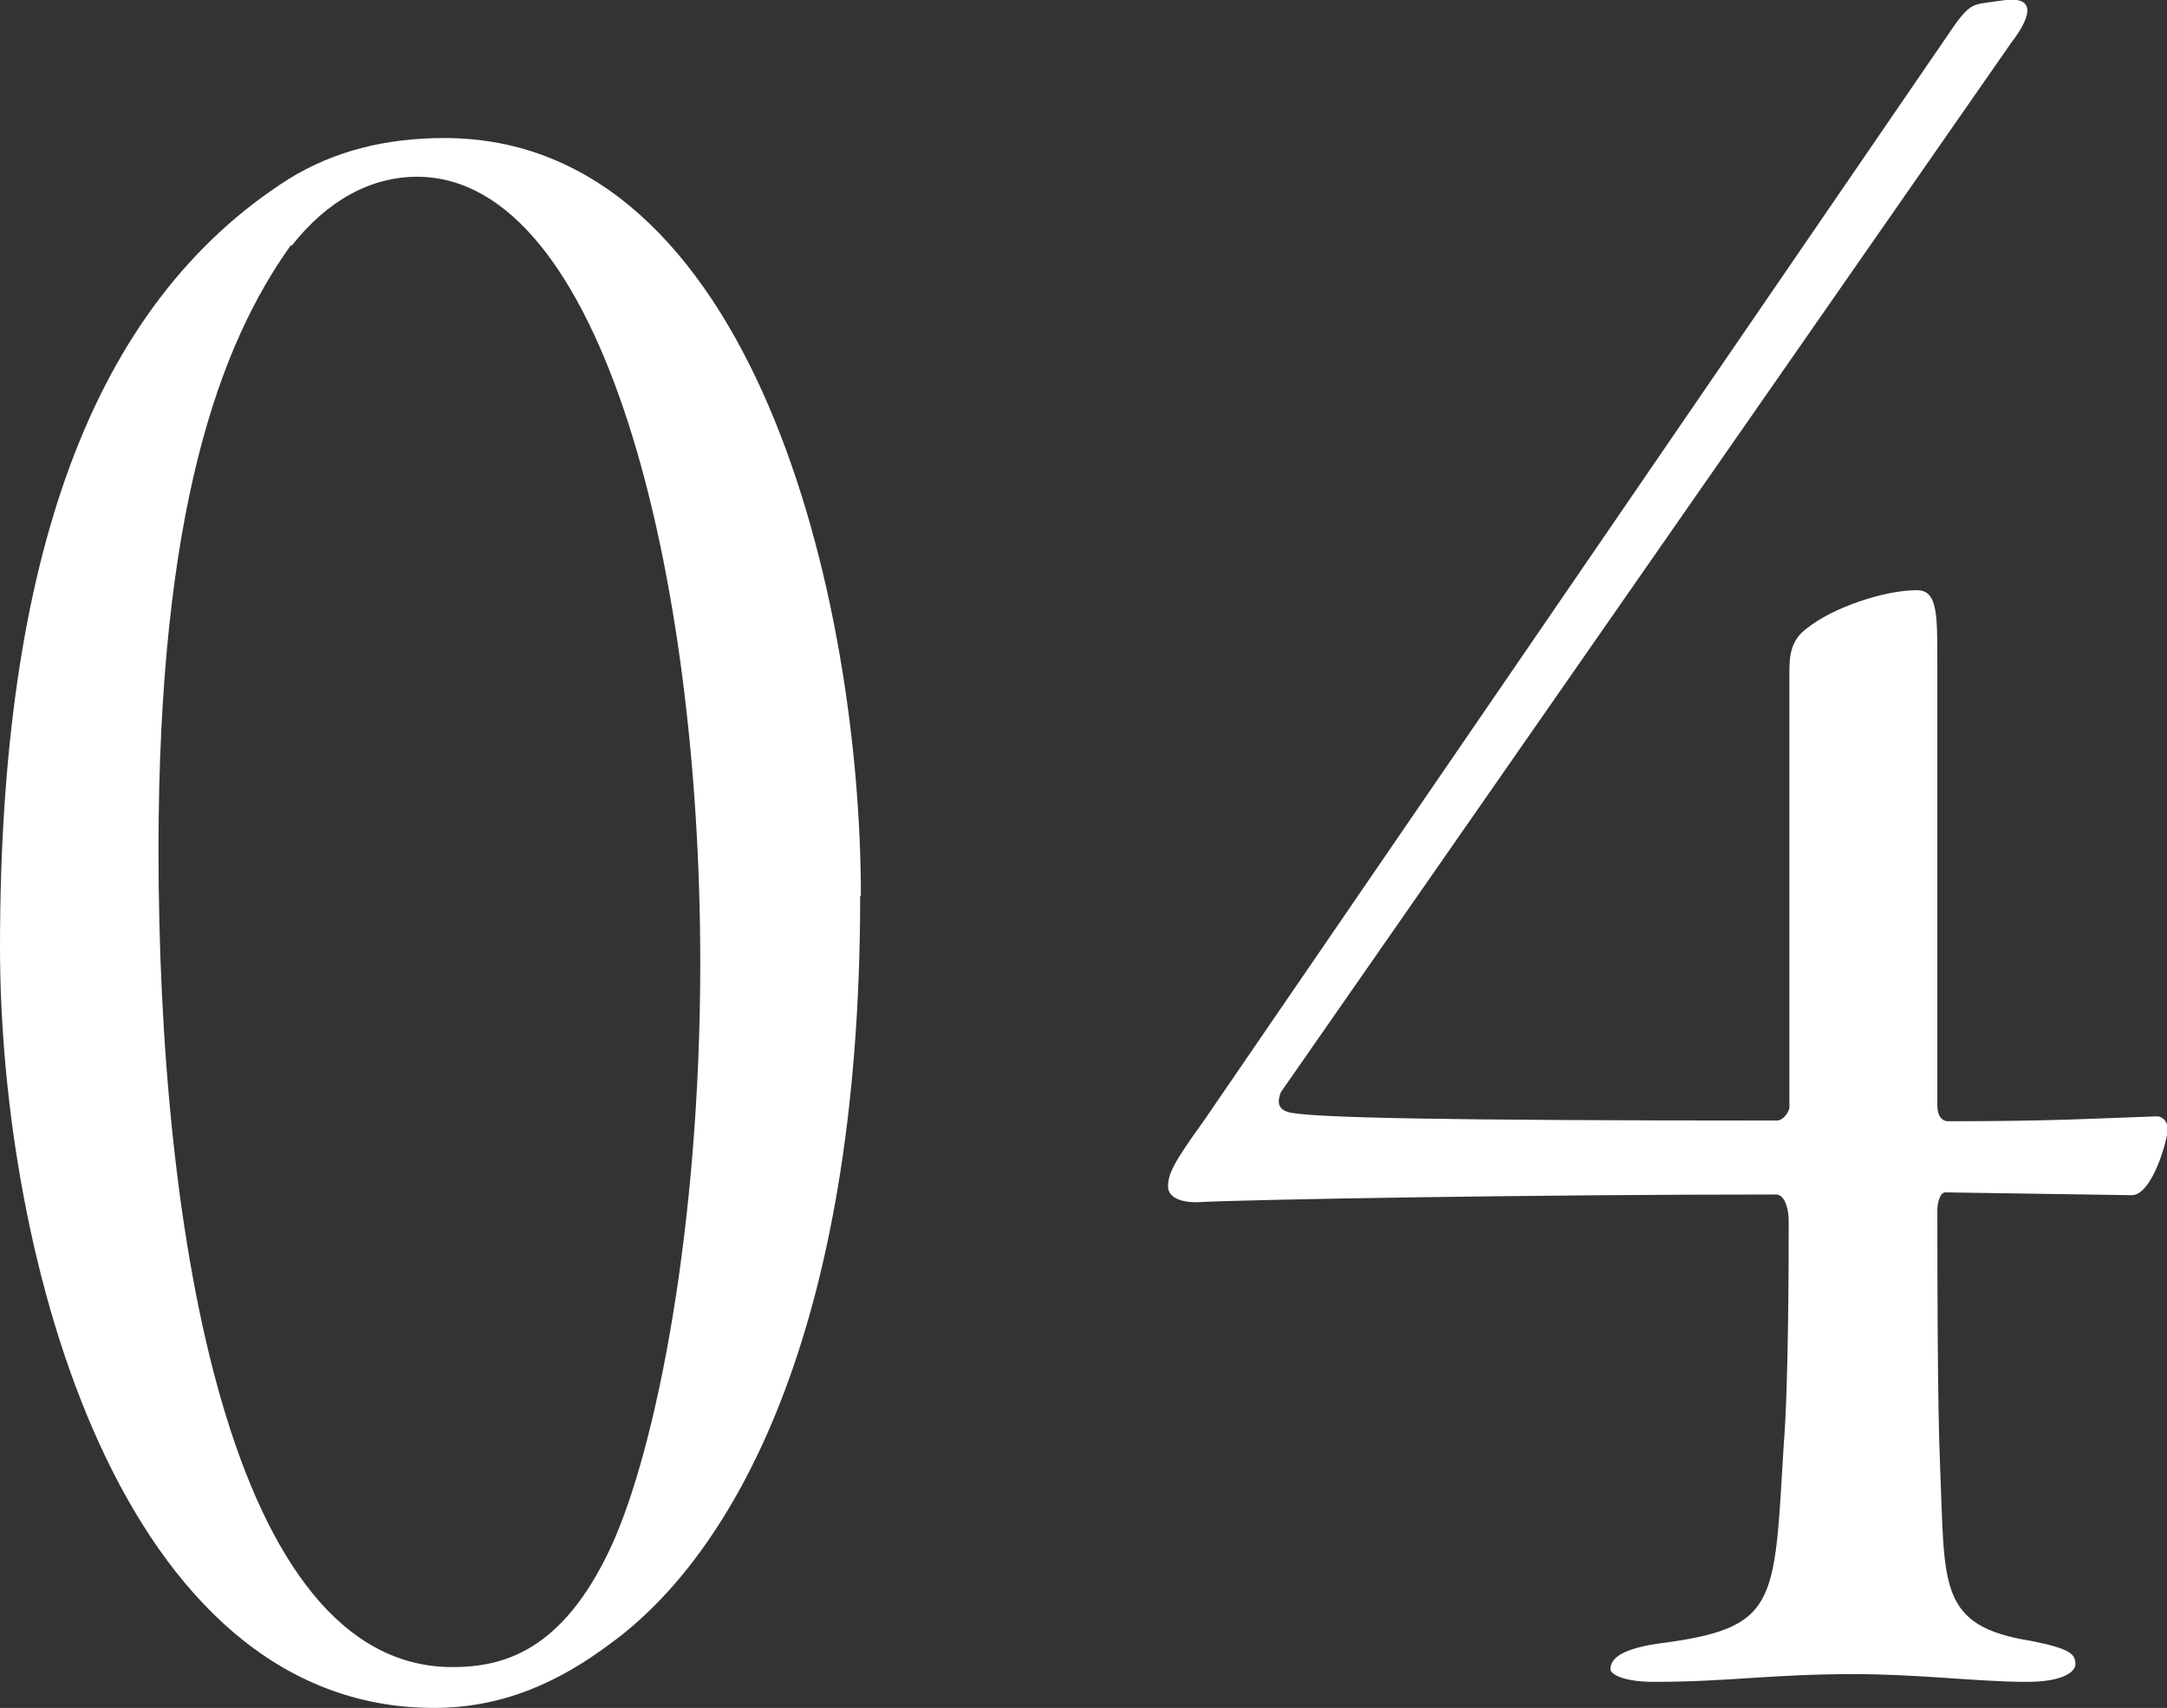 <?xml version="1.0" encoding="UTF-8"?><svg id="_レイヤー_2" xmlns="http://www.w3.org/2000/svg" viewBox="0 0 30.76 24.25"><rect x="0" y="0" width="30.76" height="24.25" fill="#333333" stroke="none"/><defs><style>.cls-1{fill:none;}.cls-2{fill:#fff;}</style></defs><g id="design"><path class="cls-2" d="M12.21,12.72c0,6.27-1.85,9.39-3.55,10.62-.72.54-1.52.91-2.5.91C1.7,24.25,0,17.83,0,13.45,0,7.94,1.3,4.32,4.1,2.54c.65-.4,1.38-.58,2.21-.58,4.39,0,5.91,6.56,5.91,10.76ZM4.13,3.48c-1.01,1.41-1.88,3.77-1.88,8.59,0,5.44,1.01,11.6,4.17,11.6.72,0,1.56-.22,2.25-1.7.65-1.41,1.27-4.57,1.27-8.3,0-5.54-1.38-11.16-4.02-11.16-.65,0-1.27.33-1.78.98Z"/><path class="cls-2" d="M27.5,15.7c0,.15.07.22.15.22,1.49,0,2.1-.04,2.97-.07.07,0,.15.07.15.18,0,.15-.22.94-.51.94l-2.65-.04c-.07,0-.11.15-.11.25,0,.65,0,2.79.04,3.66.07,1.67-.04,2.25,1.3,2.46.54.11.62.18.62.33,0,.11-.18.25-.69.25-.69,0-1.52-.11-2.46-.11-1.16,0-1.78.11-2.83.11-.44,0-.62-.11-.62-.18,0-.18.22-.29.65-.36,1.74-.22,1.67-.54,1.81-2.83.07-.87.07-2.72.07-3.19,0-.11-.04-.36-.18-.36-3.37,0-7.5.07-8.23.11-.29,0-.4-.11-.4-.22,0-.18.07-.33.51-.94L27.64.51c.29-.44.36-.44.54-.47l.29-.04c.36-.04.43.15.07.62l-10.36,14.89c-.04.11-.07.25.15.29.4.07,2.07.11,6.89.11.11,0,.18-.15.18-.18v-6.16c0-.22,0-.47.25-.65.36-.29,1.09-.54,1.56-.54.29,0,.29.33.29,1.01v6.31Z"/><rect class="cls-1" y="10.3" width="28.38" height="6.37"/></g></svg>